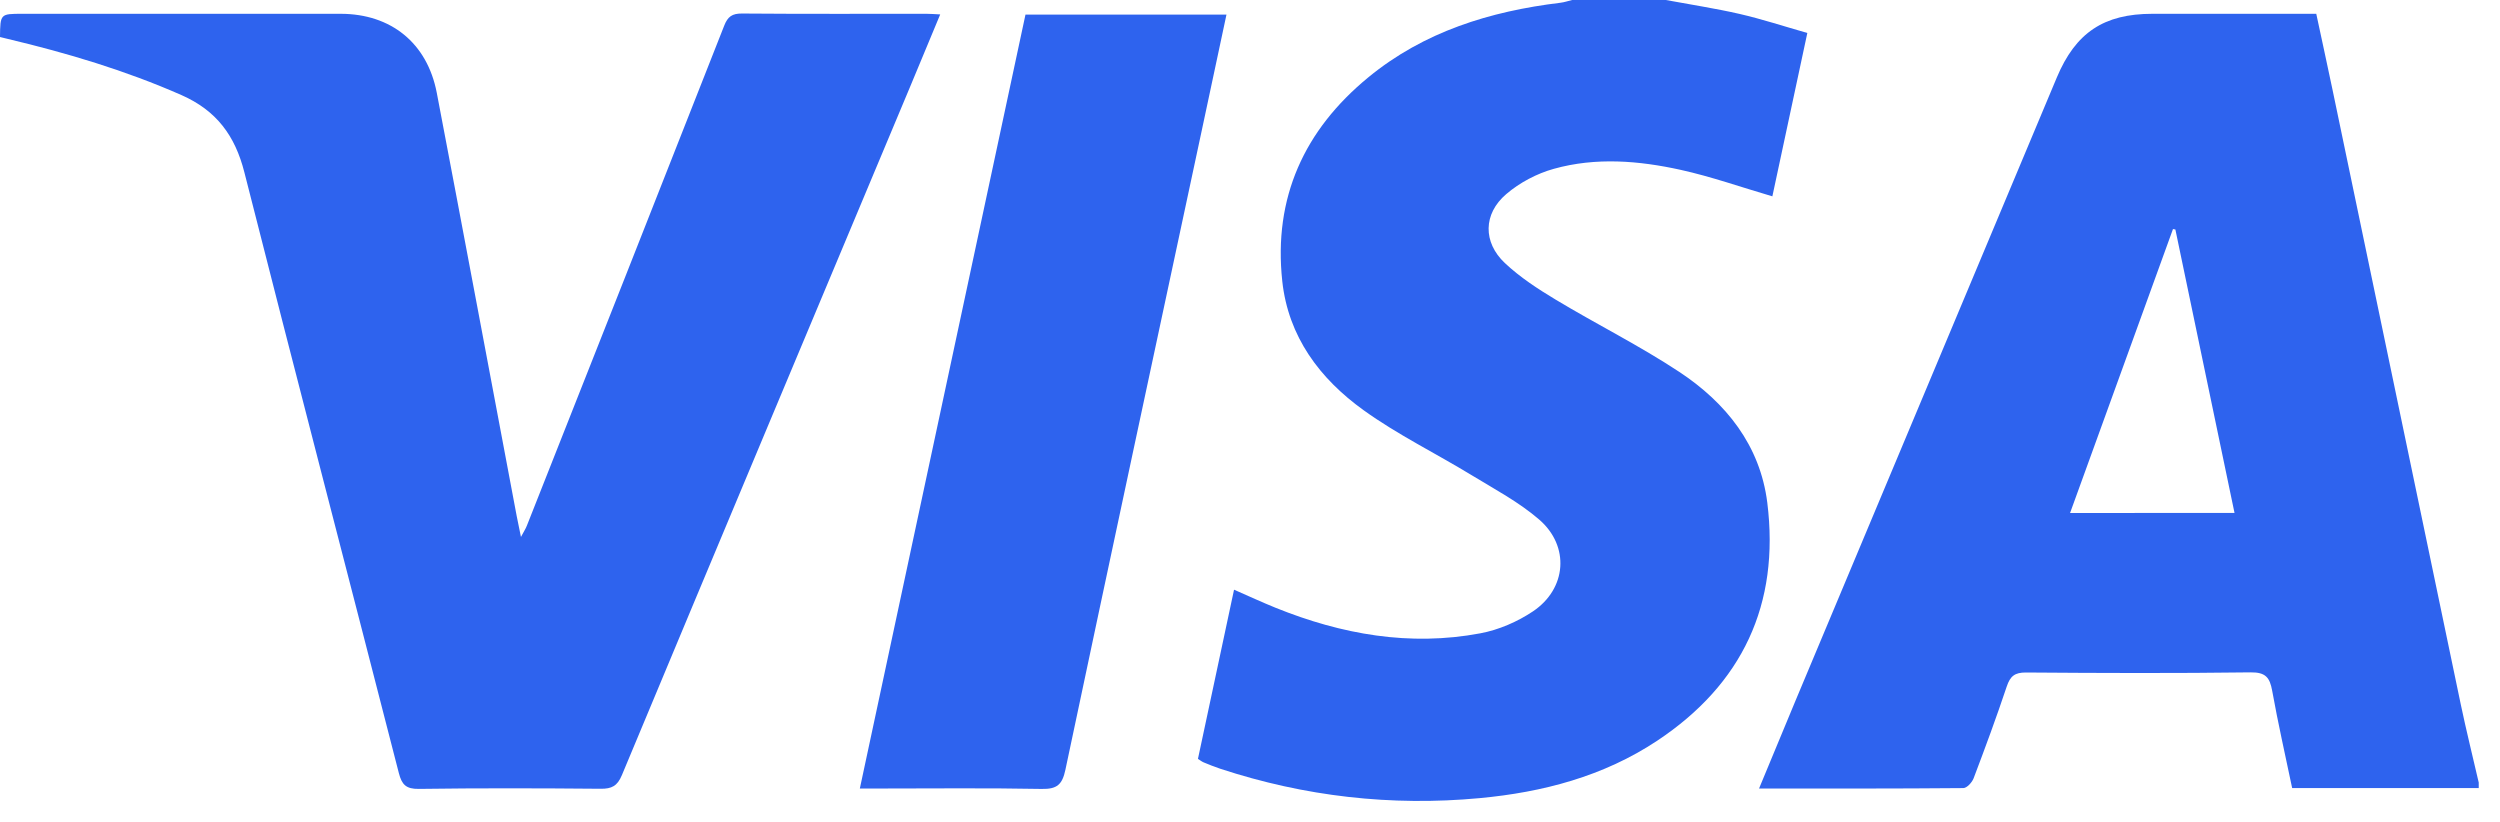 <svg width="73" height="24" viewBox="0 0 73 24" fill="none" xmlns="http://www.w3.org/2000/svg">
<path d="M72.379 23.012C70.572 23.012 68.765 23.012 66.931 23.012C66.731 22.055 66.518 21.117 66.348 20.172C66.278 19.78 66.153 19.627 65.715 19.633C63.531 19.662 61.344 19.654 59.16 19.637C58.83 19.635 58.698 19.744 58.597 20.045C58.296 20.946 57.967 21.837 57.63 22.725C57.584 22.846 57.433 23.012 57.328 23.012C55.359 23.03 53.389 23.025 51.364 23.025C51.733 22.135 52.083 21.287 52.437 20.44C54.976 14.382 57.517 8.323 60.058 2.265C60.608 0.952 61.433 0.403 62.851 0.403C64.433 0.403 66.014 0.403 67.635 0.403C67.793 1.142 67.952 1.87 68.105 2.599C69.355 8.587 70.601 14.574 71.853 20.561C72.014 21.328 72.203 22.089 72.379 22.852C72.379 22.905 72.379 22.959 72.379 23.012ZM65.248 14.978C64.667 12.194 64.094 9.447 63.521 6.701C63.498 6.697 63.475 6.692 63.451 6.688C62.453 9.441 61.455 12.195 60.446 14.979C62.075 14.978 63.636 14.978 65.248 14.978Z" fill="#2E63EE"/>
<path d="M48.642 0C49.361 0.134 50.085 0.244 50.797 0.407C51.447 0.557 52.083 0.766 52.774 0.963C52.426 2.591 52.086 4.179 51.753 5.733C50.842 5.466 49.972 5.158 49.077 4.96C47.853 4.69 46.598 4.587 45.374 4.929C44.876 5.067 44.371 5.334 43.98 5.67C43.308 6.245 43.299 7.075 43.941 7.68C44.384 8.097 44.909 8.439 45.433 8.754C46.625 9.471 47.877 10.094 49.036 10.86C50.4 11.762 51.395 13.002 51.605 14.678C51.974 17.644 50.878 19.979 48.387 21.631C46.821 22.67 45.048 23.134 43.201 23.306C40.622 23.546 38.094 23.257 35.631 22.447C35.465 22.393 35.304 22.326 35.143 22.26C35.095 22.24 35.053 22.205 34.98 22.16C35.328 20.529 35.676 18.897 36.034 17.219C36.454 17.403 36.849 17.586 37.252 17.749C39.177 18.525 41.165 18.88 43.225 18.493C43.761 18.393 44.308 18.156 44.762 17.852C45.748 17.191 45.843 15.948 44.945 15.172C44.355 14.662 43.646 14.286 42.973 13.876C41.923 13.236 40.807 12.691 39.813 11.975C38.539 11.057 37.617 9.834 37.442 8.208C37.18 5.773 38.084 3.796 39.953 2.26C41.579 0.923 43.51 0.33 45.567 0.08C45.681 0.066 45.792 0.028 45.905 0C46.818 0 47.73 0 48.642 0Z" fill="#2E63EE"/>
<path d="M27.454 0.421C27.148 1.157 26.858 1.859 26.564 2.56C23.76 9.25 20.952 15.938 18.16 22.632C18.027 22.951 17.863 23.035 17.54 23.032C15.771 23.016 14 23.011 12.23 23.036C11.855 23.041 11.733 22.91 11.646 22.573C10.146 16.725 8.62 10.884 7.136 5.033C6.864 3.959 6.32 3.227 5.298 2.776C3.66 2.055 1.959 1.548 0.225 1.136C0.149 1.119 0.072 1.099 0 1.081C0.008 0.403 0.008 0.403 0.654 0.403C3.751 0.403 6.849 0.402 9.947 0.403C11.416 0.404 12.476 1.257 12.754 2.711C13.54 6.828 14.31 10.947 15.087 15.066C15.121 15.246 15.16 15.425 15.212 15.679C15.292 15.528 15.348 15.443 15.384 15.351C17.308 10.485 19.233 5.62 21.147 0.749C21.251 0.483 21.38 0.393 21.667 0.395C23.464 0.41 25.261 0.402 27.057 0.403C27.172 0.403 27.289 0.413 27.454 0.421Z" fill="#2E63EE"/>
<path d="M25.107 23.026C26.725 15.464 28.332 7.954 29.944 0.426C31.903 0.426 33.839 0.426 35.813 0.426C35.568 1.573 35.329 2.698 35.089 3.821C33.76 10.039 32.425 16.255 31.11 22.477C31.018 22.909 30.866 23.046 30.417 23.037C28.808 23.006 27.199 23.025 25.59 23.025C25.445 23.026 25.301 23.026 25.107 23.026Z" fill="#2E63EE"/>
</svg>
